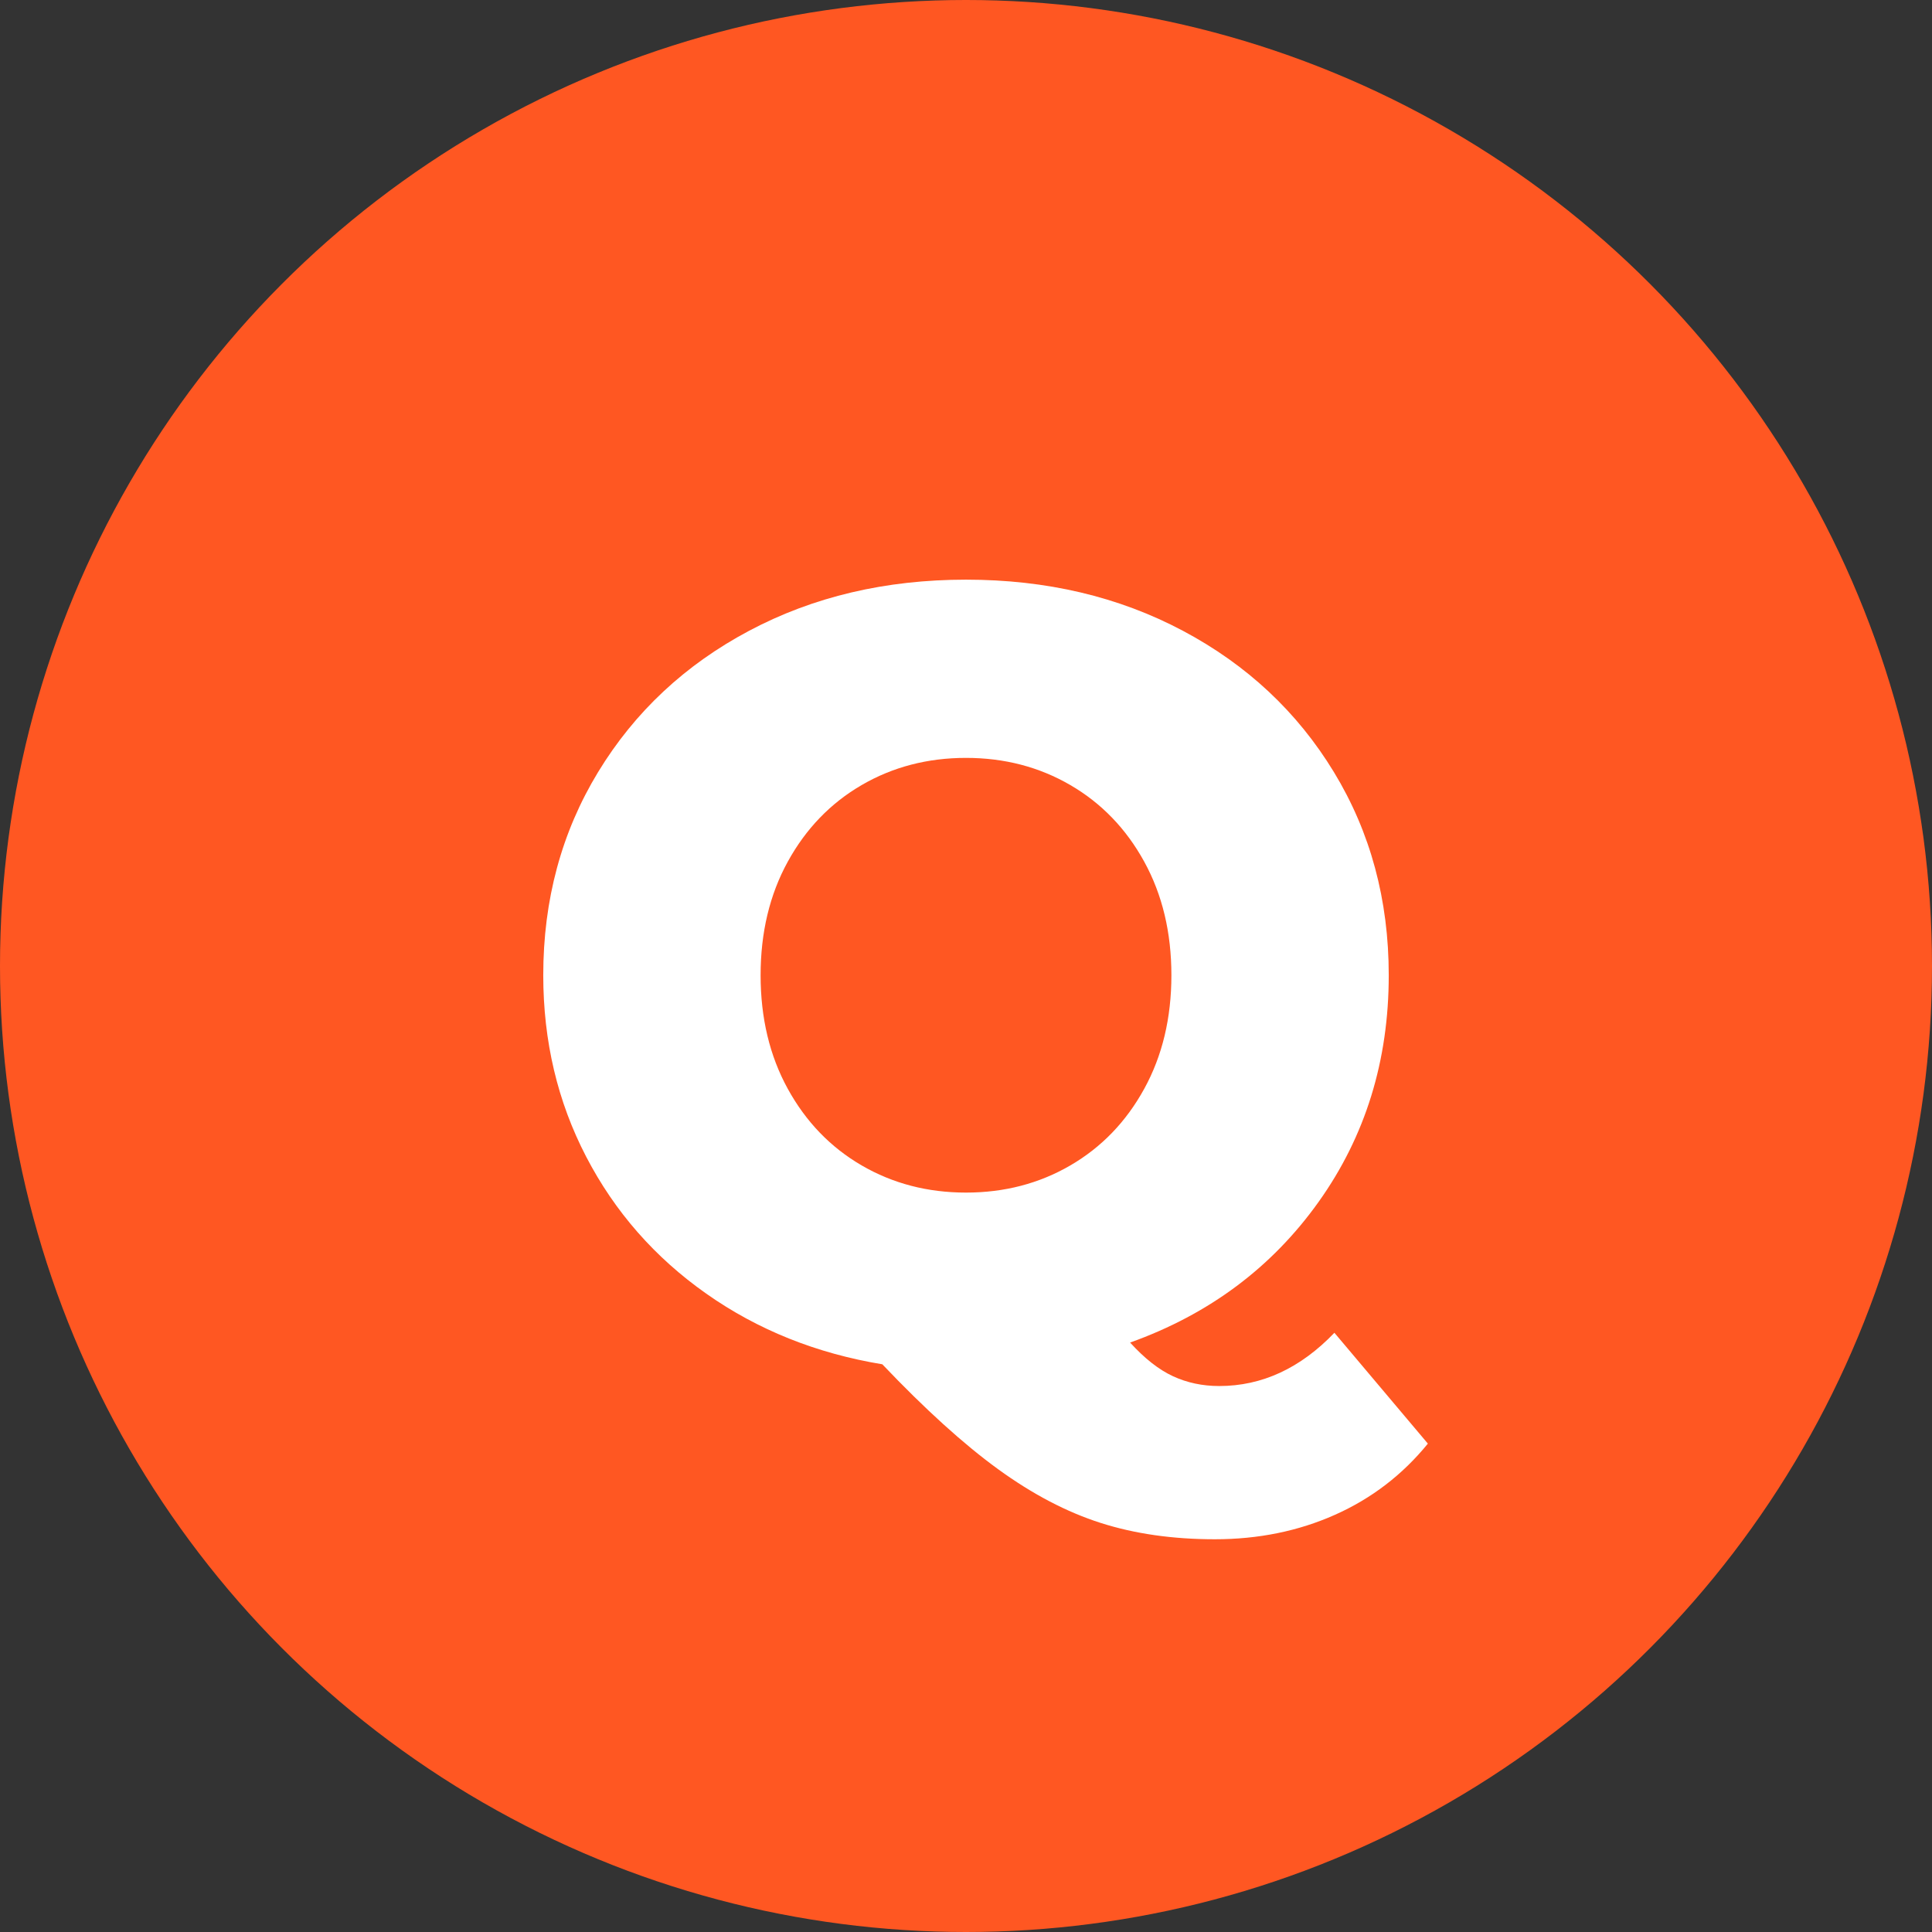 <svg viewBox="0 0 320 320" xmlns="http://www.w3.org/2000/svg"><rect x="0" y="0" width="320" height="320" fill="#333333" stroke="none"/><circle fill="#ff5722" cx="160" cy="160" r="160"/><path fill="white" d="M221.02 220.75L236.50 239.11Q230.20 246.85 221.11 250.90Q212.02 254.95 201.22 254.95L201.22 254.95Q190.78 254.95 182.32 252.25Q173.86 249.55 165.31 243.34Q156.76 237.13 146.14 225.97L146.14 225.97Q129.76 223.27 116.98 214.27Q104.20 205.27 97.09 191.59Q89.98 177.91 89.98 161.53L89.98 161.53Q89.98 142.81 99.07 127.87Q108.16 112.93 124.09 104.47Q140.02 96.01 160 96.01L160 96.01Q179.98 96.01 195.91 104.47Q211.84 112.93 220.93 127.87Q230.02 142.81 230.02 161.53L230.02 161.53Q230.02 182.77 218.41 199.06Q206.80 215.35 187.18 222.37L187.18 222.37Q190.78 226.33 194.29 227.95Q197.80 229.57 201.94 229.57L201.94 229.57Q212.56 229.57 221.02 220.75L221.02 220.75ZM125.98 161.53Q125.98 172.15 130.48 180.34Q134.98 188.53 142.72 193.03Q150.46 197.53 160 197.53L160 197.53Q169.54 197.53 177.28 193.03Q185.02 188.53 189.52 180.34Q194.02 172.15 194.02 161.53L194.02 161.53Q194.02 150.91 189.52 142.72Q185.02 134.53 177.28 130.03Q169.54 125.53 160 125.53L160 125.53Q150.46 125.53 142.72 130.03Q134.98 134.53 130.48 142.72Q125.98 150.91 125.98 161.53L125.98 161.53Z"/></svg>
